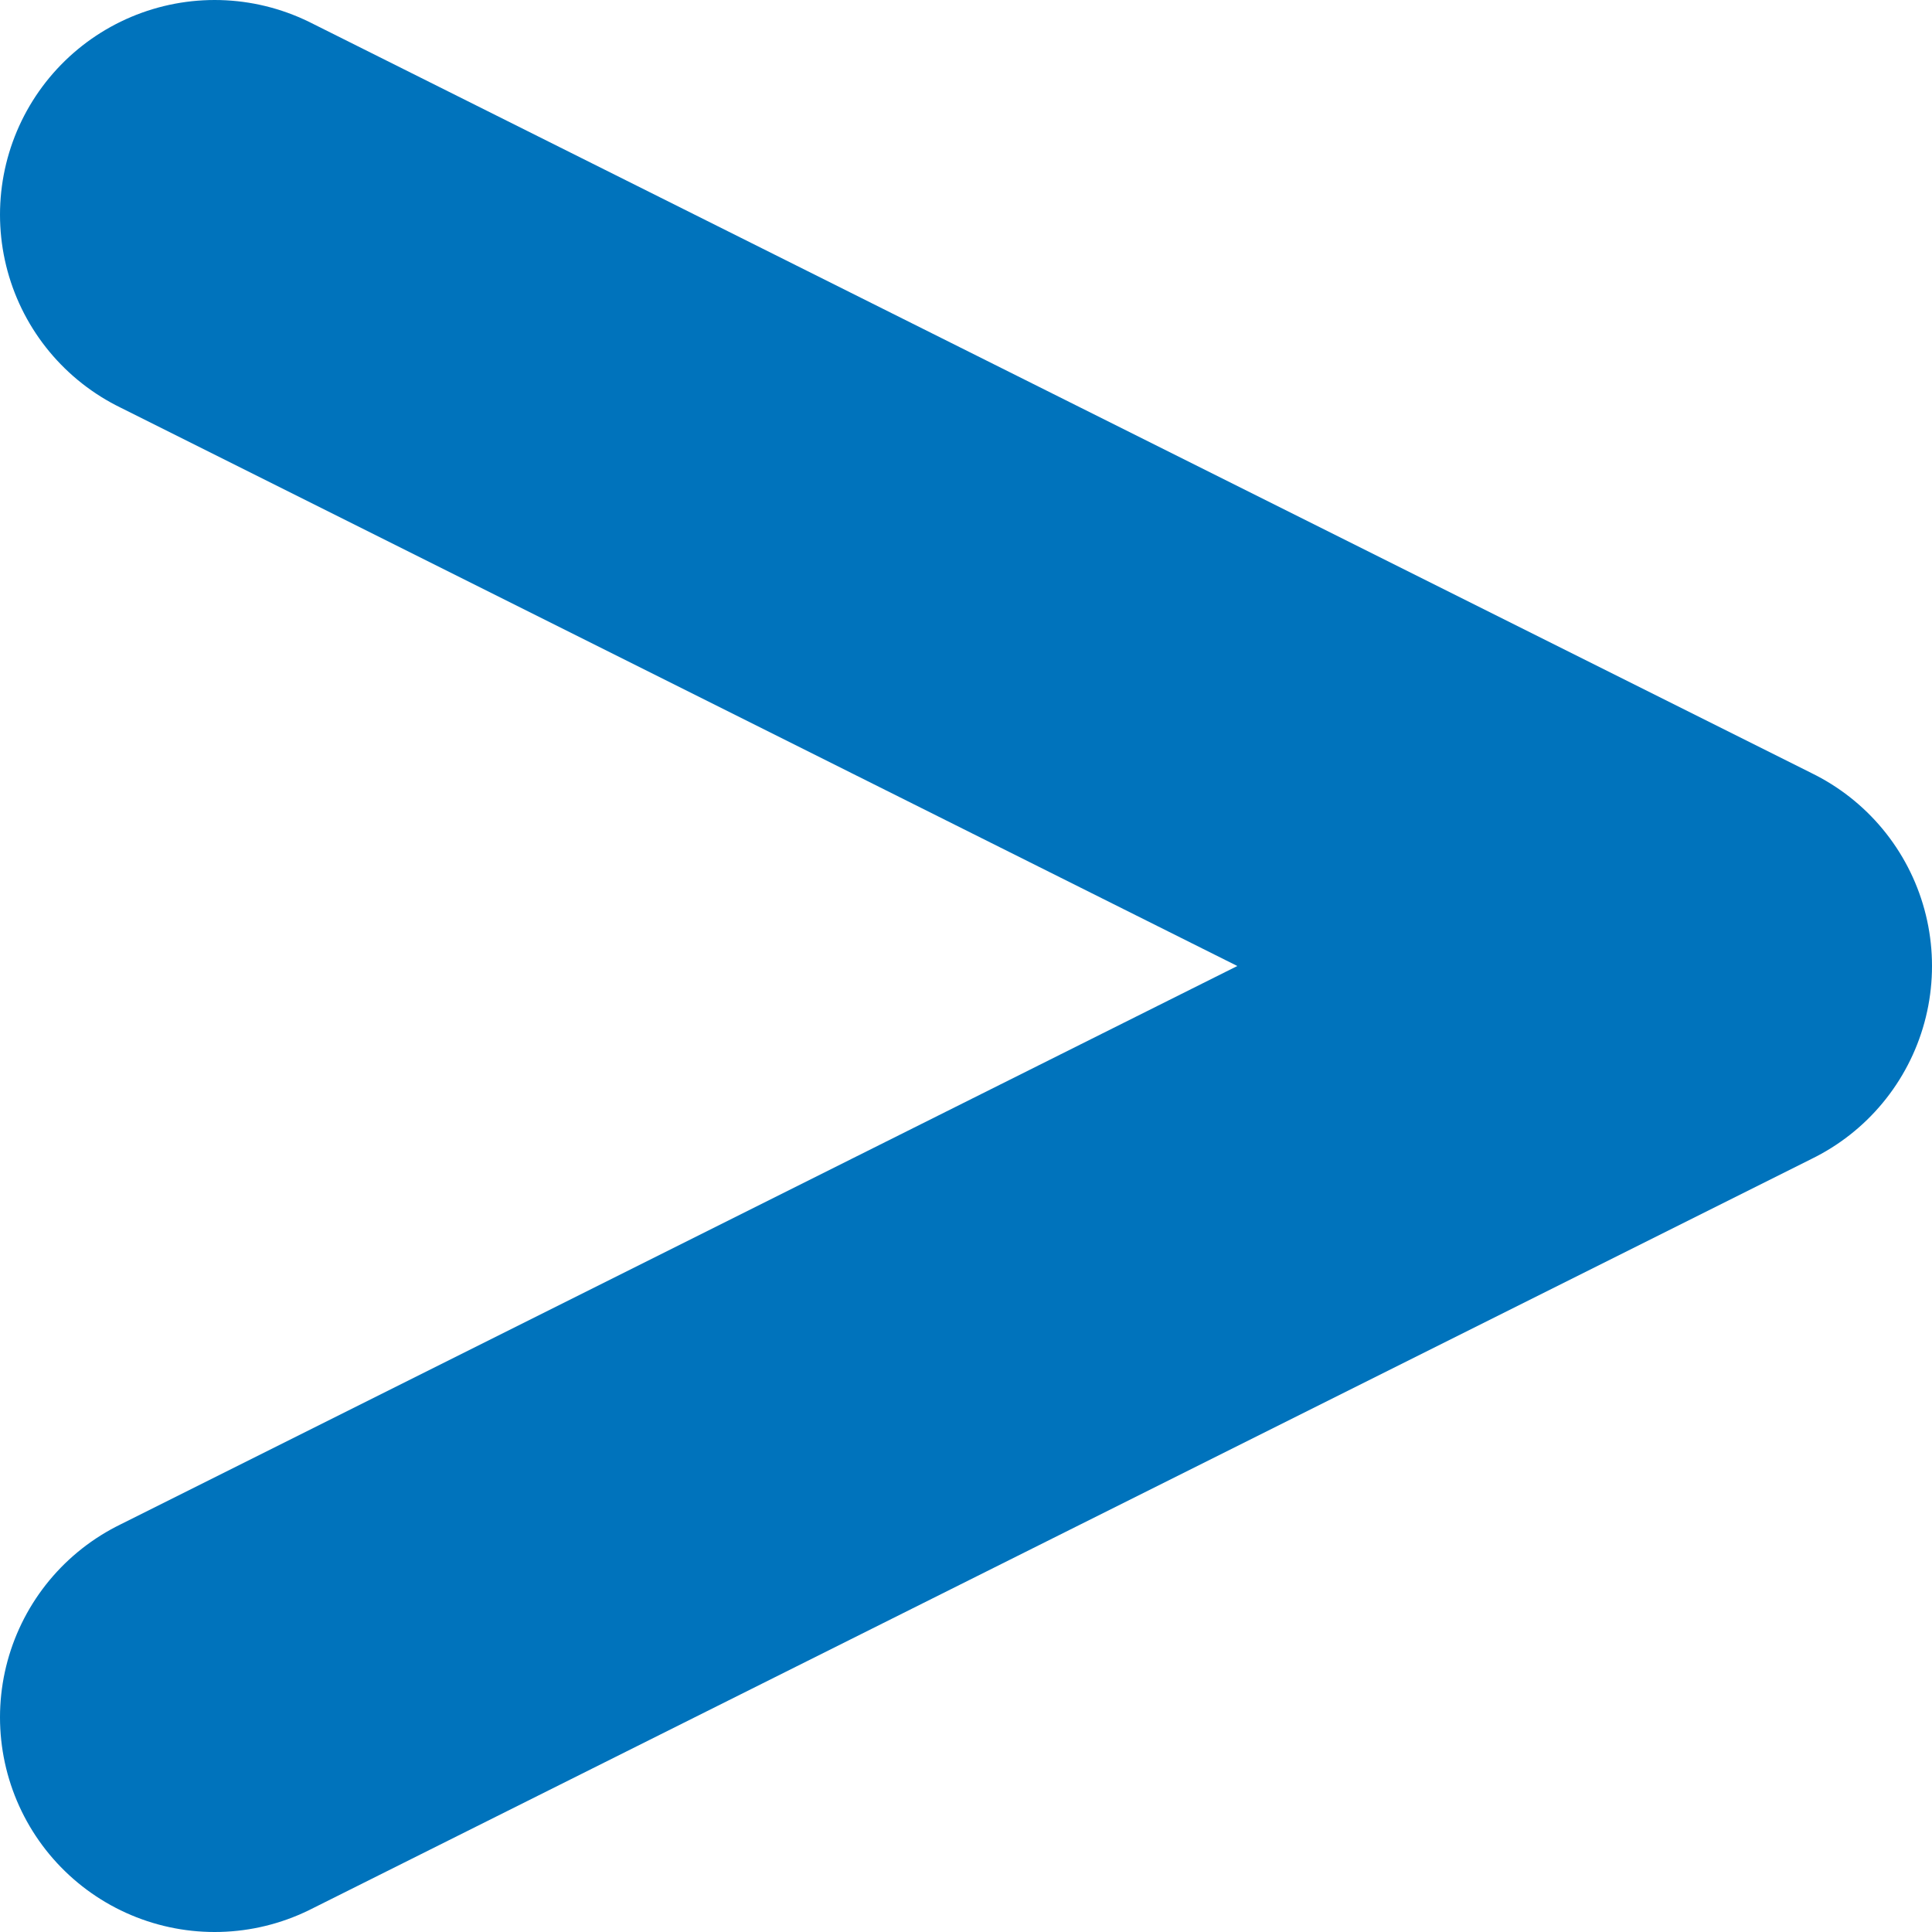 <svg width="9" height="9" viewBox="0 0 9 9" fill="none" xmlns="http://www.w3.org/2000/svg">
<path d="M1 8L8 4.5L1 1" stroke="#0073BC" stroke-width="2" stroke-linecap="round" stroke-linejoin="round"/>
</svg>
